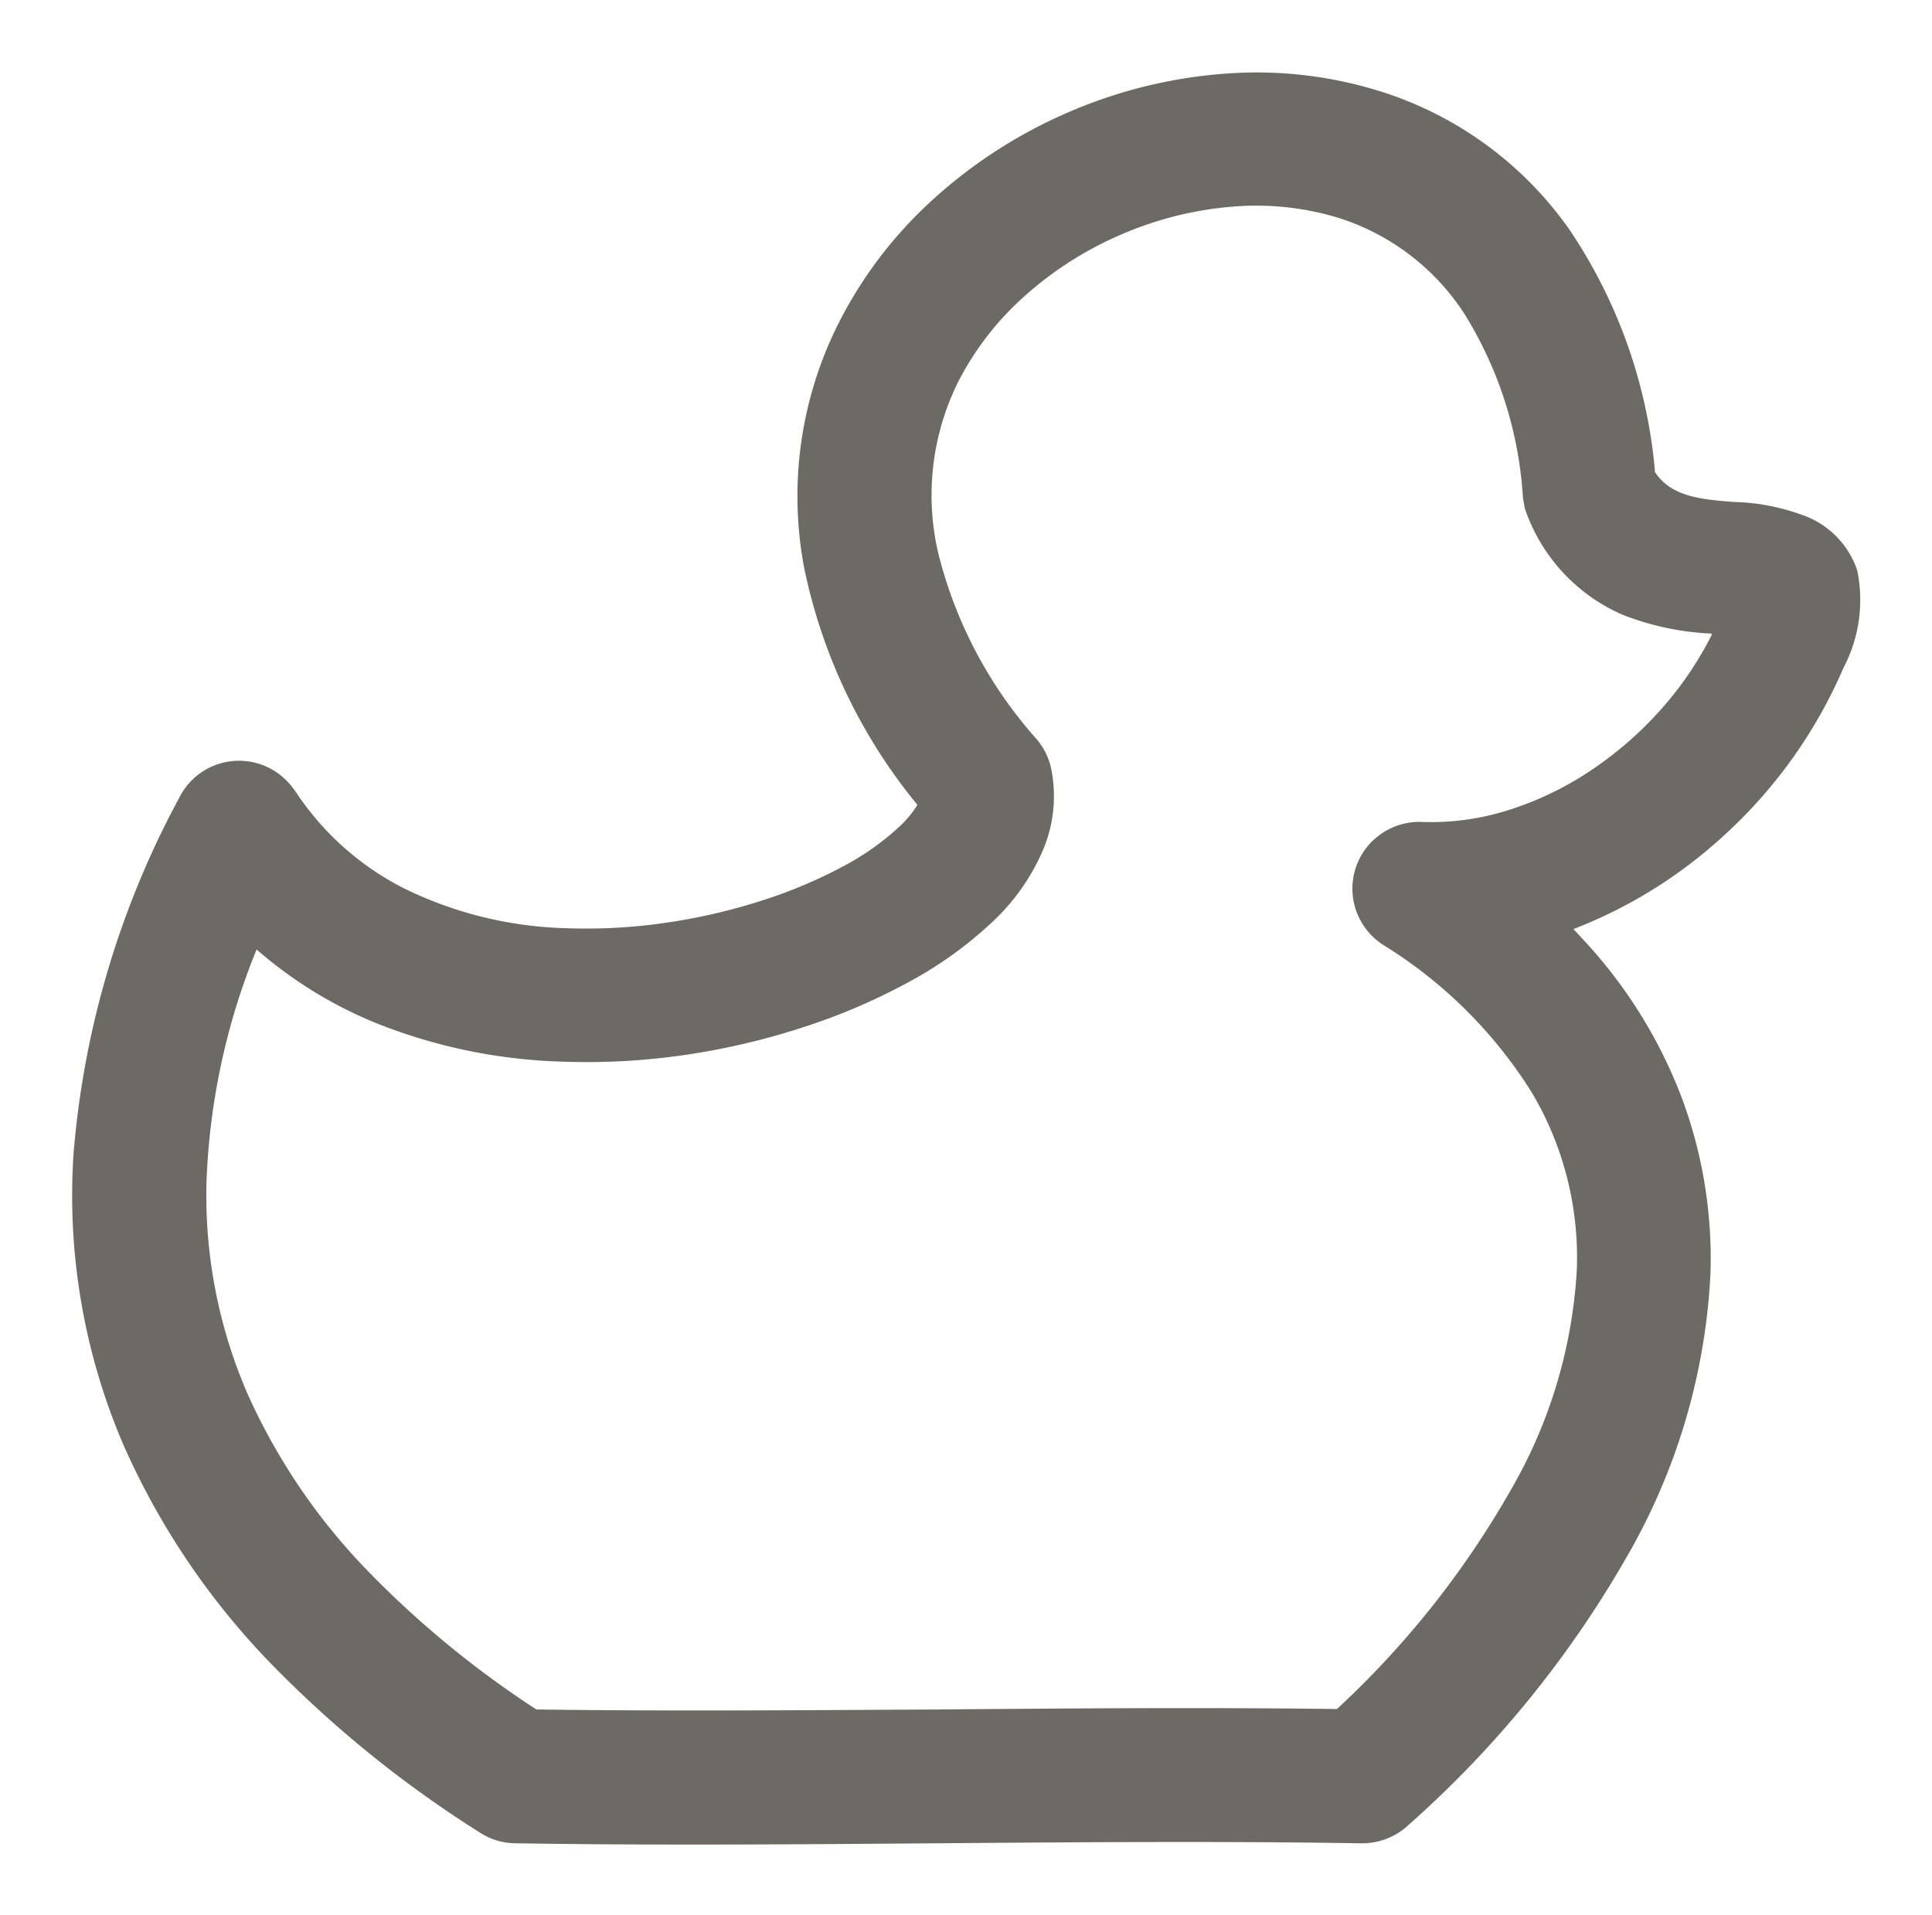 <svg id="VOLPATO_botao-cinza-pato-direita" xmlns="http://www.w3.org/2000/svg" width="27" height="26.76" viewBox="0 0 27 26.76">
  <rect id="Retângulo_113" data-name="Retângulo 113" width="27" height="26.76" fill="none"/>
  <path id="Caminho_277" data-name="Caminho 277" d="M-631.687,476.542a3.837,3.837,0,0,1-1.247-.266,2.491,2.491,0,0,1-1.316-1.367.263.263,0,0,1-.014-.038.881.881,0,0,1-.034-.1l0-.017a1.08,1.08,0,0,1-.022-.13,5.493,5.493,0,0,0-.817-2.551,3.277,3.277,0,0,0-1.742-1.335,3.943,3.943,0,0,0-1.474-.164,4.891,4.891,0,0,0-1.567.386,4.933,4.933,0,0,0-1.374.876,4.1,4.1,0,0,0-.923,1.2,3.56,3.56,0,0,0-.275,2.374,6.127,6.127,0,0,0,1.37,2.6l.01.012a.967.967,0,0,1,.124.188h0a.917.917,0,0,1,.08.237h0a1.937,1.937,0,0,1-.115,1.114,2.982,2.982,0,0,1-.721,1.021,5.522,5.522,0,0,1-1.136.818,8.563,8.563,0,0,1-1.464.633,9.946,9.946,0,0,1-1.7.4,9.483,9.483,0,0,1-1.718.091,7.585,7.585,0,0,1-2.564-.53,5.948,5.948,0,0,1-1.69-1.037,9.487,9.487,0,0,0-.7,3.249,6.957,6.957,0,0,0,.563,2.937,8.586,8.586,0,0,0,1.733,2.542,13.648,13.648,0,0,0,2.314,1.893c1.879.026,3.758.01,5.637,0,1.85-.015,3.7-.03,5.551-.006a12.782,12.782,0,0,0,2.429-3.06,6.9,6.9,0,0,0,.923-3.078,4.51,4.51,0,0,0-.63-2.48,6.418,6.418,0,0,0-2.065-2.054h0a.933.933,0,0,1-.333-.358.92.92,0,0,1-.107-.471h0a.931.931,0,0,1,.3-.65l.021-.017a.928.928,0,0,1,.65-.229,3.577,3.577,0,0,0,1.206-.165,4.5,4.5,0,0,0,1.193-.581h0a5.107,5.107,0,0,0,1.051-.954,4.861,4.861,0,0,0,.6-.915m-.8-2.286c.223.36.665.394,1.106.429a2.99,2.99,0,0,1,.949.178,1.237,1.237,0,0,1,.778.778,2.039,2.039,0,0,1-.194,1.366,6.8,6.8,0,0,1-1.717,2.383h0a6.626,6.626,0,0,1-2.055,1.264q.094.1.19.205a6.759,6.759,0,0,1,1.325,2.155,6.434,6.434,0,0,1,.4,2.456,8.754,8.754,0,0,1-1.161,3.942,14.856,14.856,0,0,1-3.08,3.781.923.923,0,0,1-.3.179.924.924,0,0,1-.307.058h-.06c-1.96-.031-3.919-.015-5.879,0s-3.949.032-5.923,0h0a.953.953,0,0,1-.264-.043h0a.972.972,0,0,1-.238-.116h0a15.872,15.872,0,0,1-2.834-2.279,10.434,10.434,0,0,1-2.13-3.123,8.826,8.826,0,0,1-.7-4.078,12.611,12.611,0,0,1,1.481-4.98.929.929,0,0,1,.544-.464.931.931,0,0,1,.712.057h0a.916.916,0,0,1,.2.138.885.885,0,0,1,.134.148.288.288,0,0,1,.031.041h0a3.951,3.951,0,0,0,1.53,1.361,5.463,5.463,0,0,0,2.26.55,7.632,7.632,0,0,0,1.383-.076,8.232,8.232,0,0,0,1.383-.323,6.745,6.745,0,0,0,1.1-.467,3.674,3.674,0,0,0,.781-.552,1.578,1.578,0,0,0,.224-.258c.011-.017.021-.033.029-.049a7.636,7.636,0,0,1-1.584-3.323,5.375,5.375,0,0,1,.476-3.393,5.965,5.965,0,0,1,1.324-1.741,6.82,6.82,0,0,1,1.918-1.231,6.75,6.75,0,0,1,2.2-.532,5.783,5.783,0,0,1,2.144.252,5.089,5.089,0,0,1,2.636,1.931,7.15,7.15,0,0,1,1.194,3.372" transform="translate(655.602 -467.688)" fill="#6d6a66"/>
</svg>
